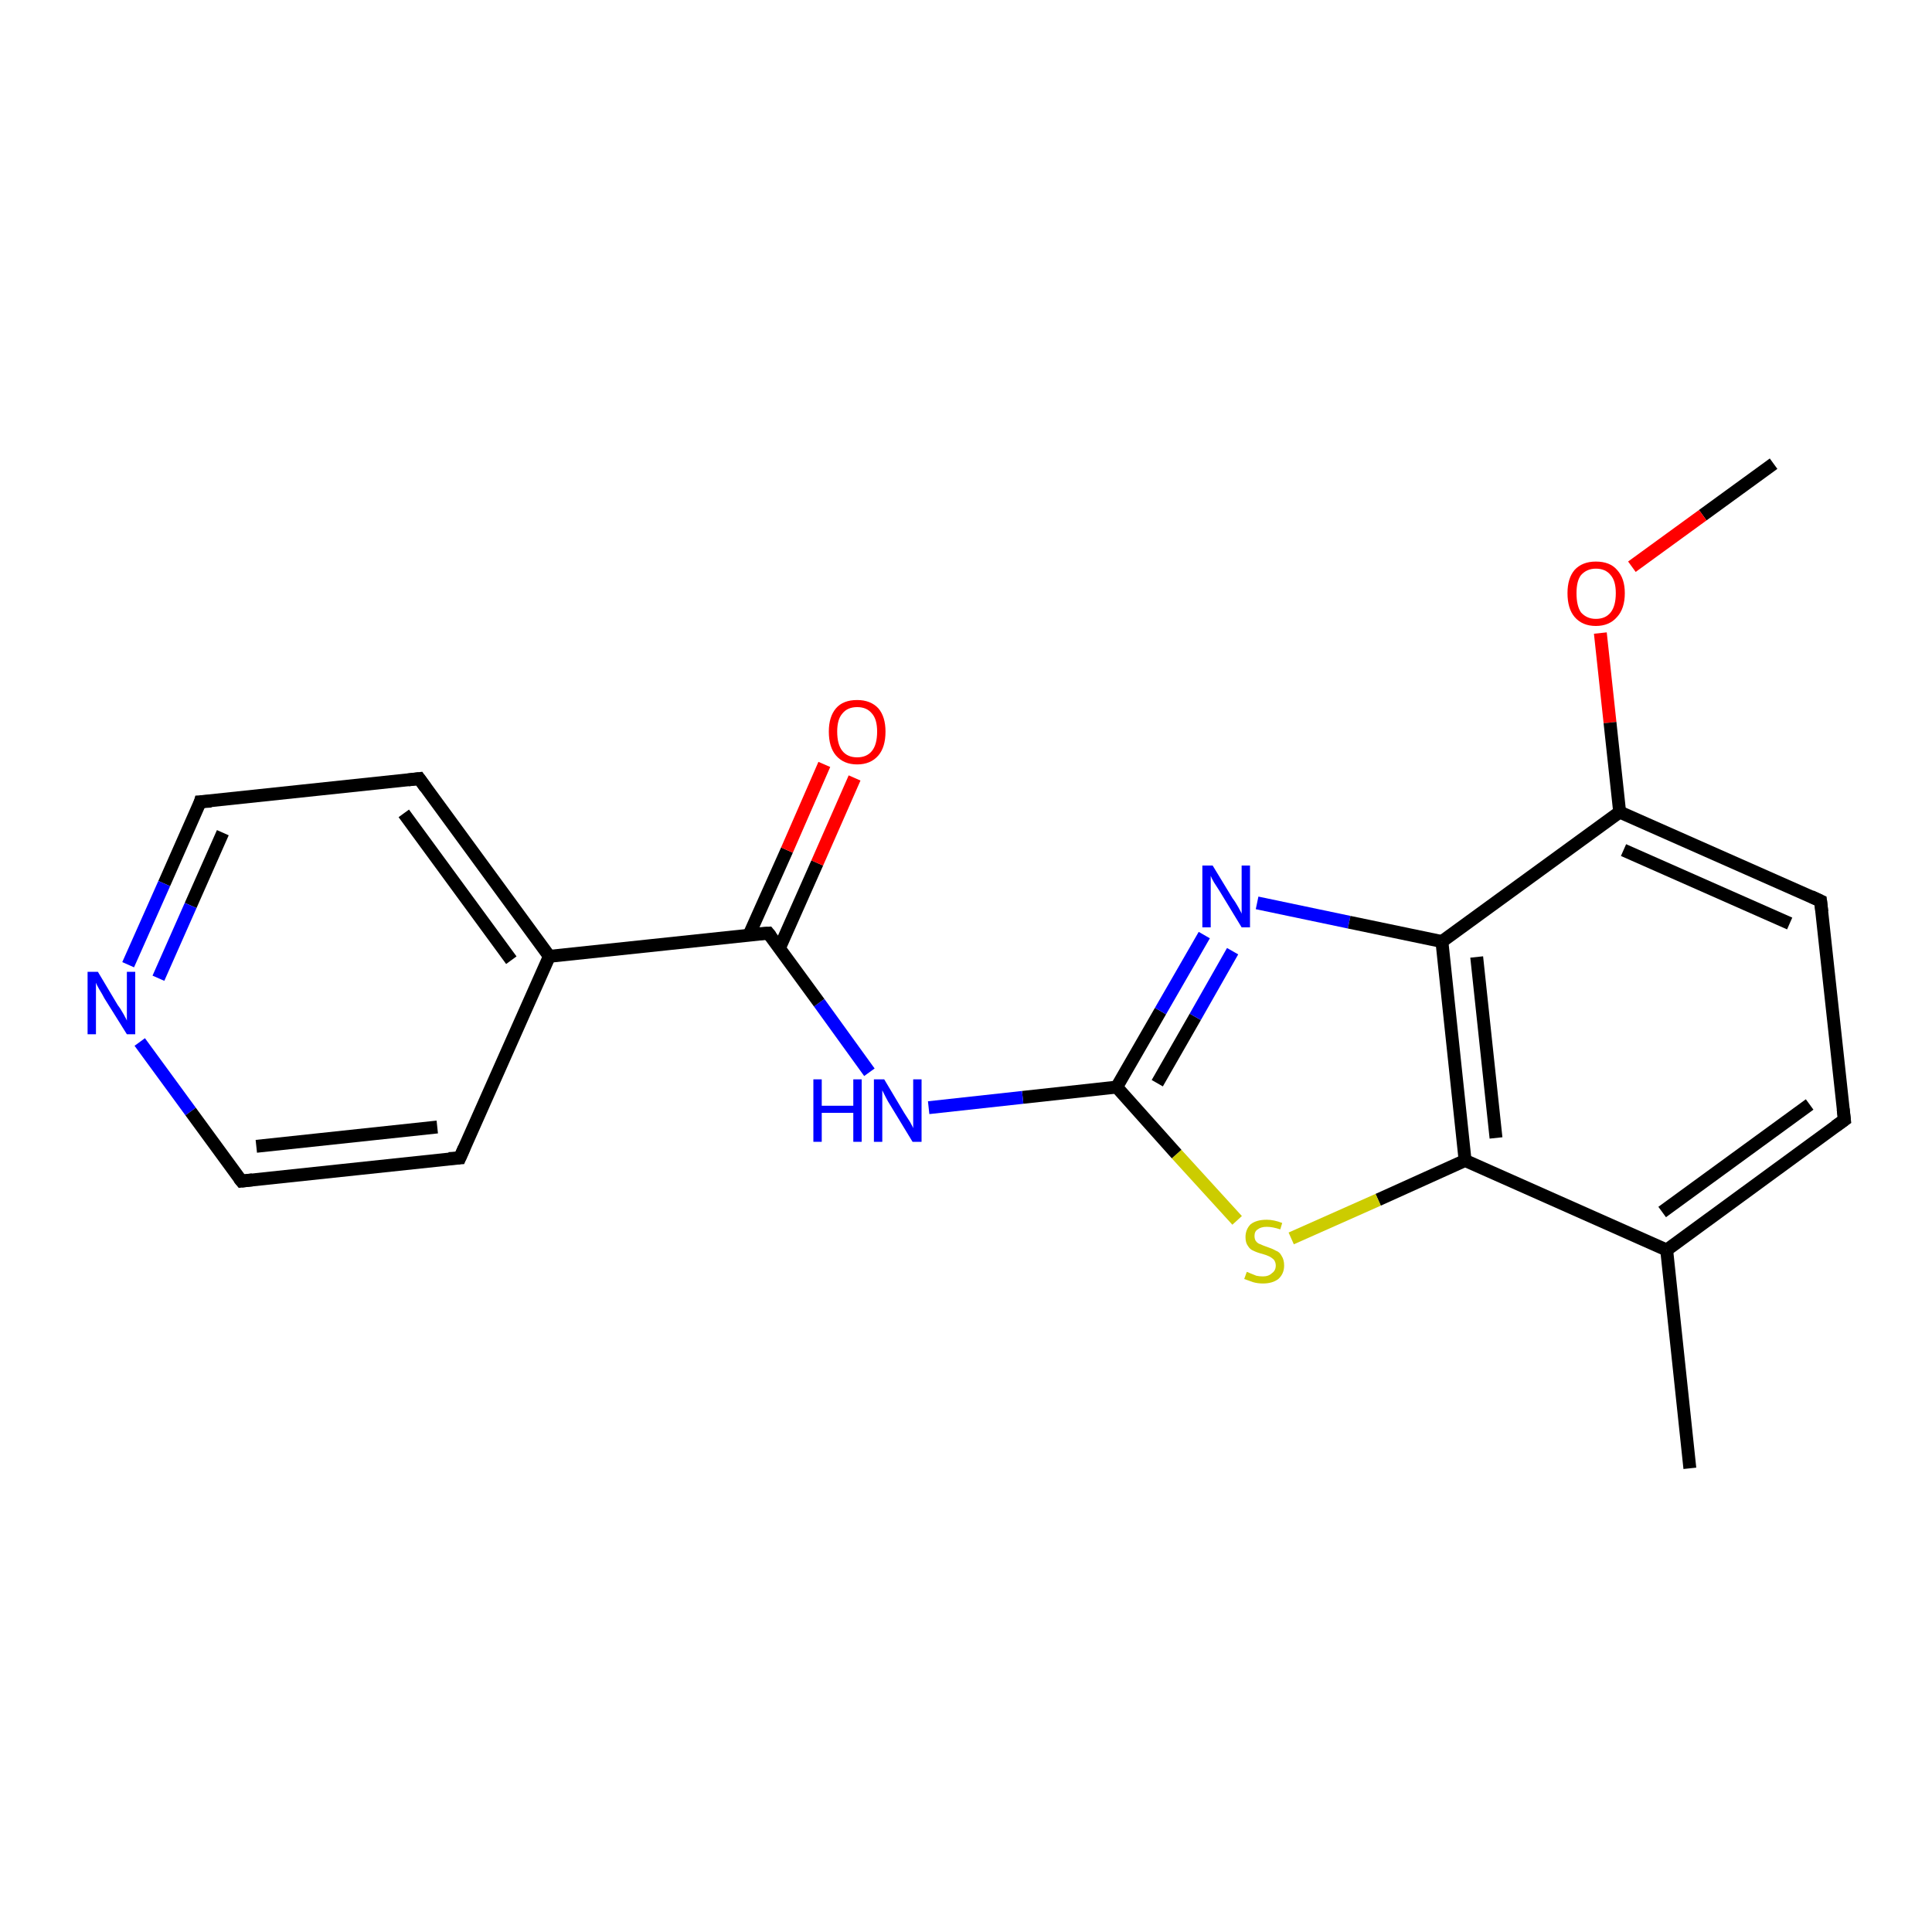 <?xml version='1.0' encoding='iso-8859-1'?>
<svg version='1.1' baseProfile='full'
              xmlns='http://www.w3.org/2000/svg'
                      xmlns:rdkit='http://www.rdkit.org/xml'
                      xmlns:xlink='http://www.w3.org/1999/xlink'
                  xml:space='preserve'
width='300px' height='300px' viewBox='0 0 300 300'>
<!-- END OF HEADER -->
<rect style='opacity:1.0;fill:#FFFFFF;stroke:none' width='300.0' height='300.0' x='0.0' y='0.0'> </rect>
<path class='bond-0 atom-0 atom-1' d='M 275.4,72.0 L 264.4,80.0' style='fill:none;fill-rule:evenodd;stroke:#000000;stroke-width:2.0px;stroke-linecap:butt;stroke-linejoin:miter;stroke-opacity:1' />
<path class='bond-0 atom-0 atom-1' d='M 264.4,80.0 L 253.4,88.0' style='fill:none;fill-rule:evenodd;stroke:#FF0000;stroke-width:2.0px;stroke-linecap:butt;stroke-linejoin:miter;stroke-opacity:1' />
<path class='bond-1 atom-1 atom-2' d='M 248.5,98.3 L 250.0,112.2' style='fill:none;fill-rule:evenodd;stroke:#FF0000;stroke-width:2.0px;stroke-linecap:butt;stroke-linejoin:miter;stroke-opacity:1' />
<path class='bond-1 atom-1 atom-2' d='M 250.0,112.2 L 251.5,126.1' style='fill:none;fill-rule:evenodd;stroke:#000000;stroke-width:2.0px;stroke-linecap:butt;stroke-linejoin:miter;stroke-opacity:1' />
<path class='bond-2 atom-2 atom-3' d='M 251.5,126.1 L 282.7,139.9' style='fill:none;fill-rule:evenodd;stroke:#000000;stroke-width:2.0px;stroke-linecap:butt;stroke-linejoin:miter;stroke-opacity:1' />
<path class='bond-2 atom-2 atom-3' d='M 252.1,132.0 L 277.9,143.4' style='fill:none;fill-rule:evenodd;stroke:#000000;stroke-width:2.0px;stroke-linecap:butt;stroke-linejoin:miter;stroke-opacity:1' />
<path class='bond-3 atom-3 atom-4' d='M 282.7,139.9 L 286.4,173.9' style='fill:none;fill-rule:evenodd;stroke:#000000;stroke-width:2.0px;stroke-linecap:butt;stroke-linejoin:miter;stroke-opacity:1' />
<path class='bond-4 atom-4 atom-5' d='M 286.4,173.9 L 258.8,194.1' style='fill:none;fill-rule:evenodd;stroke:#000000;stroke-width:2.0px;stroke-linecap:butt;stroke-linejoin:miter;stroke-opacity:1' />
<path class='bond-4 atom-4 atom-5' d='M 281.0,171.5 L 258.1,188.2' style='fill:none;fill-rule:evenodd;stroke:#000000;stroke-width:2.0px;stroke-linecap:butt;stroke-linejoin:miter;stroke-opacity:1' />
<path class='bond-5 atom-5 atom-6' d='M 258.8,194.1 L 262.4,228.0' style='fill:none;fill-rule:evenodd;stroke:#000000;stroke-width:2.0px;stroke-linecap:butt;stroke-linejoin:miter;stroke-opacity:1' />
<path class='bond-6 atom-5 atom-7' d='M 258.8,194.1 L 227.5,180.2' style='fill:none;fill-rule:evenodd;stroke:#000000;stroke-width:2.0px;stroke-linecap:butt;stroke-linejoin:miter;stroke-opacity:1' />
<path class='bond-7 atom-7 atom-8' d='M 227.5,180.2 L 214.0,186.3' style='fill:none;fill-rule:evenodd;stroke:#000000;stroke-width:2.0px;stroke-linecap:butt;stroke-linejoin:miter;stroke-opacity:1' />
<path class='bond-7 atom-7 atom-8' d='M 214.0,186.3 L 200.5,192.3' style='fill:none;fill-rule:evenodd;stroke:#CCCC00;stroke-width:2.0px;stroke-linecap:butt;stroke-linejoin:miter;stroke-opacity:1' />
<path class='bond-8 atom-8 atom-9' d='M 192.1,189.5 L 182.7,179.2' style='fill:none;fill-rule:evenodd;stroke:#CCCC00;stroke-width:2.0px;stroke-linecap:butt;stroke-linejoin:miter;stroke-opacity:1' />
<path class='bond-8 atom-8 atom-9' d='M 182.7,179.2 L 173.4,168.8' style='fill:none;fill-rule:evenodd;stroke:#000000;stroke-width:2.0px;stroke-linecap:butt;stroke-linejoin:miter;stroke-opacity:1' />
<path class='bond-9 atom-9 atom-10' d='M 173.4,168.8 L 158.8,170.4' style='fill:none;fill-rule:evenodd;stroke:#000000;stroke-width:2.0px;stroke-linecap:butt;stroke-linejoin:miter;stroke-opacity:1' />
<path class='bond-9 atom-9 atom-10' d='M 158.8,170.4 L 144.2,172.0' style='fill:none;fill-rule:evenodd;stroke:#0000FF;stroke-width:2.0px;stroke-linecap:butt;stroke-linejoin:miter;stroke-opacity:1' />
<path class='bond-10 atom-10 atom-11' d='M 135.0,166.5 L 127.2,155.7' style='fill:none;fill-rule:evenodd;stroke:#0000FF;stroke-width:2.0px;stroke-linecap:butt;stroke-linejoin:miter;stroke-opacity:1' />
<path class='bond-10 atom-10 atom-11' d='M 127.2,155.7 L 119.3,144.9' style='fill:none;fill-rule:evenodd;stroke:#000000;stroke-width:2.0px;stroke-linecap:butt;stroke-linejoin:miter;stroke-opacity:1' />
<path class='bond-11 atom-11 atom-12' d='M 121.0,147.3 L 126.9,134.0' style='fill:none;fill-rule:evenodd;stroke:#000000;stroke-width:2.0px;stroke-linecap:butt;stroke-linejoin:miter;stroke-opacity:1' />
<path class='bond-11 atom-11 atom-12' d='M 126.9,134.0 L 132.7,120.8' style='fill:none;fill-rule:evenodd;stroke:#FF0000;stroke-width:2.0px;stroke-linecap:butt;stroke-linejoin:miter;stroke-opacity:1' />
<path class='bond-11 atom-11 atom-12' d='M 116.3,145.2 L 122.2,132.0' style='fill:none;fill-rule:evenodd;stroke:#000000;stroke-width:2.0px;stroke-linecap:butt;stroke-linejoin:miter;stroke-opacity:1' />
<path class='bond-11 atom-11 atom-12' d='M 122.2,132.0 L 128.0,118.7' style='fill:none;fill-rule:evenodd;stroke:#FF0000;stroke-width:2.0px;stroke-linecap:butt;stroke-linejoin:miter;stroke-opacity:1' />
<path class='bond-12 atom-11 atom-13' d='M 119.3,144.9 L 85.3,148.5' style='fill:none;fill-rule:evenodd;stroke:#000000;stroke-width:2.0px;stroke-linecap:butt;stroke-linejoin:miter;stroke-opacity:1' />
<path class='bond-13 atom-13 atom-14' d='M 85.3,148.5 L 65.1,120.9' style='fill:none;fill-rule:evenodd;stroke:#000000;stroke-width:2.0px;stroke-linecap:butt;stroke-linejoin:miter;stroke-opacity:1' />
<path class='bond-13 atom-13 atom-14' d='M 79.4,149.1 L 62.7,126.3' style='fill:none;fill-rule:evenodd;stroke:#000000;stroke-width:2.0px;stroke-linecap:butt;stroke-linejoin:miter;stroke-opacity:1' />
<path class='bond-14 atom-14 atom-15' d='M 65.1,120.9 L 31.1,124.5' style='fill:none;fill-rule:evenodd;stroke:#000000;stroke-width:2.0px;stroke-linecap:butt;stroke-linejoin:miter;stroke-opacity:1' />
<path class='bond-15 atom-15 atom-16' d='M 31.1,124.5 L 25.5,137.2' style='fill:none;fill-rule:evenodd;stroke:#000000;stroke-width:2.0px;stroke-linecap:butt;stroke-linejoin:miter;stroke-opacity:1' />
<path class='bond-15 atom-15 atom-16' d='M 25.5,137.2 L 19.9,149.8' style='fill:none;fill-rule:evenodd;stroke:#0000FF;stroke-width:2.0px;stroke-linecap:butt;stroke-linejoin:miter;stroke-opacity:1' />
<path class='bond-15 atom-15 atom-16' d='M 34.6,129.3 L 29.6,140.6' style='fill:none;fill-rule:evenodd;stroke:#000000;stroke-width:2.0px;stroke-linecap:butt;stroke-linejoin:miter;stroke-opacity:1' />
<path class='bond-15 atom-15 atom-16' d='M 29.6,140.6 L 24.6,151.9' style='fill:none;fill-rule:evenodd;stroke:#0000FF;stroke-width:2.0px;stroke-linecap:butt;stroke-linejoin:miter;stroke-opacity:1' />
<path class='bond-16 atom-16 atom-17' d='M 21.7,161.8 L 29.6,172.6' style='fill:none;fill-rule:evenodd;stroke:#0000FF;stroke-width:2.0px;stroke-linecap:butt;stroke-linejoin:miter;stroke-opacity:1' />
<path class='bond-16 atom-16 atom-17' d='M 29.6,172.6 L 37.5,183.4' style='fill:none;fill-rule:evenodd;stroke:#000000;stroke-width:2.0px;stroke-linecap:butt;stroke-linejoin:miter;stroke-opacity:1' />
<path class='bond-17 atom-17 atom-18' d='M 37.5,183.4 L 71.4,179.8' style='fill:none;fill-rule:evenodd;stroke:#000000;stroke-width:2.0px;stroke-linecap:butt;stroke-linejoin:miter;stroke-opacity:1' />
<path class='bond-17 atom-17 atom-18' d='M 39.8,178.0 L 67.9,175.0' style='fill:none;fill-rule:evenodd;stroke:#000000;stroke-width:2.0px;stroke-linecap:butt;stroke-linejoin:miter;stroke-opacity:1' />
<path class='bond-18 atom-9 atom-19' d='M 173.4,168.8 L 180.2,157.0' style='fill:none;fill-rule:evenodd;stroke:#000000;stroke-width:2.0px;stroke-linecap:butt;stroke-linejoin:miter;stroke-opacity:1' />
<path class='bond-18 atom-9 atom-19' d='M 180.2,157.0 L 187.0,145.2' style='fill:none;fill-rule:evenodd;stroke:#0000FF;stroke-width:2.0px;stroke-linecap:butt;stroke-linejoin:miter;stroke-opacity:1' />
<path class='bond-18 atom-9 atom-19' d='M 179.7,168.2 L 185.6,157.9' style='fill:none;fill-rule:evenodd;stroke:#000000;stroke-width:2.0px;stroke-linecap:butt;stroke-linejoin:miter;stroke-opacity:1' />
<path class='bond-18 atom-9 atom-19' d='M 185.6,157.9 L 191.4,147.7' style='fill:none;fill-rule:evenodd;stroke:#0000FF;stroke-width:2.0px;stroke-linecap:butt;stroke-linejoin:miter;stroke-opacity:1' />
<path class='bond-19 atom-19 atom-20' d='M 195.2,140.2 L 209.5,143.2' style='fill:none;fill-rule:evenodd;stroke:#0000FF;stroke-width:2.0px;stroke-linecap:butt;stroke-linejoin:miter;stroke-opacity:1' />
<path class='bond-19 atom-19 atom-20' d='M 209.5,143.2 L 223.9,146.2' style='fill:none;fill-rule:evenodd;stroke:#000000;stroke-width:2.0px;stroke-linecap:butt;stroke-linejoin:miter;stroke-opacity:1' />
<path class='bond-20 atom-20 atom-2' d='M 223.9,146.2 L 251.5,126.1' style='fill:none;fill-rule:evenodd;stroke:#000000;stroke-width:2.0px;stroke-linecap:butt;stroke-linejoin:miter;stroke-opacity:1' />
<path class='bond-21 atom-20 atom-7' d='M 223.9,146.2 L 227.5,180.2' style='fill:none;fill-rule:evenodd;stroke:#000000;stroke-width:2.0px;stroke-linecap:butt;stroke-linejoin:miter;stroke-opacity:1' />
<path class='bond-21 atom-20 atom-7' d='M 229.3,148.6 L 232.3,176.7' style='fill:none;fill-rule:evenodd;stroke:#000000;stroke-width:2.0px;stroke-linecap:butt;stroke-linejoin:miter;stroke-opacity:1' />
<path class='bond-22 atom-18 atom-13' d='M 71.4,179.8 L 85.3,148.5' style='fill:none;fill-rule:evenodd;stroke:#000000;stroke-width:2.0px;stroke-linecap:butt;stroke-linejoin:miter;stroke-opacity:1' />
<path d='M 281.2,139.2 L 282.7,139.9 L 282.9,141.6' style='fill:none;stroke:#000000;stroke-width:2.0px;stroke-linecap:butt;stroke-linejoin:miter;stroke-opacity:1;' />
<path d='M 286.2,172.2 L 286.4,173.9 L 285.0,174.9' style='fill:none;stroke:#000000;stroke-width:2.0px;stroke-linecap:butt;stroke-linejoin:miter;stroke-opacity:1;' />
<path d='M 119.7,145.4 L 119.3,144.9 L 117.6,145.0' style='fill:none;stroke:#000000;stroke-width:2.0px;stroke-linecap:butt;stroke-linejoin:miter;stroke-opacity:1;' />
<path d='M 66.1,122.3 L 65.1,120.9 L 63.4,121.1' style='fill:none;stroke:#000000;stroke-width:2.0px;stroke-linecap:butt;stroke-linejoin:miter;stroke-opacity:1;' />
<path d='M 32.8,124.4 L 31.1,124.5 L 30.9,125.2' style='fill:none;stroke:#000000;stroke-width:2.0px;stroke-linecap:butt;stroke-linejoin:miter;stroke-opacity:1;' />
<path d='M 37.1,182.9 L 37.5,183.4 L 39.2,183.2' style='fill:none;stroke:#000000;stroke-width:2.0px;stroke-linecap:butt;stroke-linejoin:miter;stroke-opacity:1;' />
<path d='M 69.7,179.9 L 71.4,179.8 L 72.1,178.2' style='fill:none;stroke:#000000;stroke-width:2.0px;stroke-linecap:butt;stroke-linejoin:miter;stroke-opacity:1;' />
<path class='atom-1' d='M 243.4 92.1
Q 243.4 89.8, 244.5 88.5
Q 245.7 87.2, 247.8 87.2
Q 250.0 87.2, 251.1 88.5
Q 252.3 89.8, 252.3 92.1
Q 252.3 94.5, 251.1 95.8
Q 249.9 97.2, 247.8 97.2
Q 245.7 97.2, 244.5 95.8
Q 243.4 94.5, 243.4 92.1
M 247.8 96.1
Q 249.3 96.1, 250.1 95.1
Q 250.9 94.1, 250.9 92.1
Q 250.9 90.2, 250.1 89.3
Q 249.3 88.3, 247.8 88.3
Q 246.4 88.3, 245.5 89.3
Q 244.8 90.2, 244.8 92.1
Q 244.8 94.1, 245.5 95.1
Q 246.4 96.1, 247.8 96.1
' fill='#FF0000'/>
<path class='atom-8' d='M 193.6 197.5
Q 193.7 197.5, 194.1 197.7
Q 194.6 197.9, 195.1 198.1
Q 195.6 198.2, 196.1 198.2
Q 197.0 198.2, 197.5 197.7
Q 198.1 197.3, 198.1 196.5
Q 198.1 196.0, 197.8 195.6
Q 197.5 195.3, 197.1 195.1
Q 196.7 194.9, 196.0 194.7
Q 195.2 194.5, 194.6 194.2
Q 194.1 194.0, 193.8 193.5
Q 193.4 193.0, 193.4 192.1
Q 193.4 190.9, 194.2 190.1
Q 195.1 189.4, 196.7 189.4
Q 197.8 189.4, 199.1 189.9
L 198.8 190.9
Q 197.6 190.5, 196.7 190.5
Q 195.8 190.5, 195.3 190.9
Q 194.8 191.2, 194.8 191.9
Q 194.8 192.4, 195.0 192.7
Q 195.3 193.1, 195.7 193.2
Q 196.1 193.4, 196.7 193.6
Q 197.6 193.9, 198.1 194.2
Q 198.7 194.4, 199.0 195.0
Q 199.4 195.6, 199.4 196.5
Q 199.4 197.8, 198.5 198.6
Q 197.6 199.3, 196.1 199.3
Q 195.3 199.3, 194.6 199.1
Q 194.0 198.9, 193.2 198.6
L 193.6 197.5
' fill='#CCCC00'/>
<path class='atom-10' d='M 126.3 167.6
L 127.6 167.6
L 127.6 171.7
L 132.5 171.7
L 132.5 167.6
L 133.8 167.6
L 133.8 177.3
L 132.5 177.3
L 132.5 172.8
L 127.6 172.8
L 127.6 177.3
L 126.3 177.3
L 126.3 167.6
' fill='#0000FF'/>
<path class='atom-10' d='M 137.3 167.6
L 140.4 172.8
Q 140.7 173.3, 141.3 174.2
Q 141.8 175.1, 141.8 175.2
L 141.8 167.6
L 143.1 167.6
L 143.1 177.3
L 141.7 177.3
L 138.3 171.7
Q 137.9 171.1, 137.5 170.3
Q 137.1 169.5, 137.0 169.3
L 137.0 177.3
L 135.7 177.3
L 135.7 167.6
L 137.3 167.6
' fill='#0000FF'/>
<path class='atom-12' d='M 128.7 113.6
Q 128.7 111.3, 129.8 110.0
Q 130.9 108.7, 133.1 108.7
Q 135.2 108.7, 136.4 110.0
Q 137.5 111.3, 137.5 113.6
Q 137.5 116.0, 136.4 117.3
Q 135.2 118.7, 133.1 118.7
Q 131.0 118.7, 129.8 117.3
Q 128.7 116.0, 128.7 113.6
M 133.1 117.6
Q 134.6 117.6, 135.4 116.6
Q 136.2 115.6, 136.2 113.6
Q 136.2 111.7, 135.4 110.8
Q 134.6 109.8, 133.1 109.8
Q 131.6 109.8, 130.8 110.8
Q 130.0 111.7, 130.0 113.6
Q 130.0 115.6, 130.8 116.6
Q 131.6 117.6, 133.1 117.6
' fill='#FF0000'/>
<path class='atom-16' d='M 15.2 150.9
L 18.3 156.1
Q 18.7 156.6, 19.2 157.5
Q 19.7 158.4, 19.7 158.5
L 19.7 150.9
L 21.0 150.9
L 21.0 160.6
L 19.7 160.6
L 16.2 155.0
Q 15.9 154.4, 15.4 153.6
Q 15.0 152.9, 14.9 152.6
L 14.9 160.6
L 13.6 160.6
L 13.6 150.9
L 15.2 150.9
' fill='#0000FF'/>
<path class='atom-19' d='M 188.3 134.4
L 191.4 139.5
Q 191.8 140.0, 192.3 140.9
Q 192.8 141.8, 192.8 141.9
L 192.8 134.4
L 194.1 134.4
L 194.1 144.0
L 192.8 144.0
L 189.4 138.4
Q 189.0 137.8, 188.5 137.0
Q 188.1 136.3, 188.0 136.0
L 188.0 144.0
L 186.7 144.0
L 186.7 134.4
L 188.3 134.4
' fill='#0000FF'/>
</svg>
